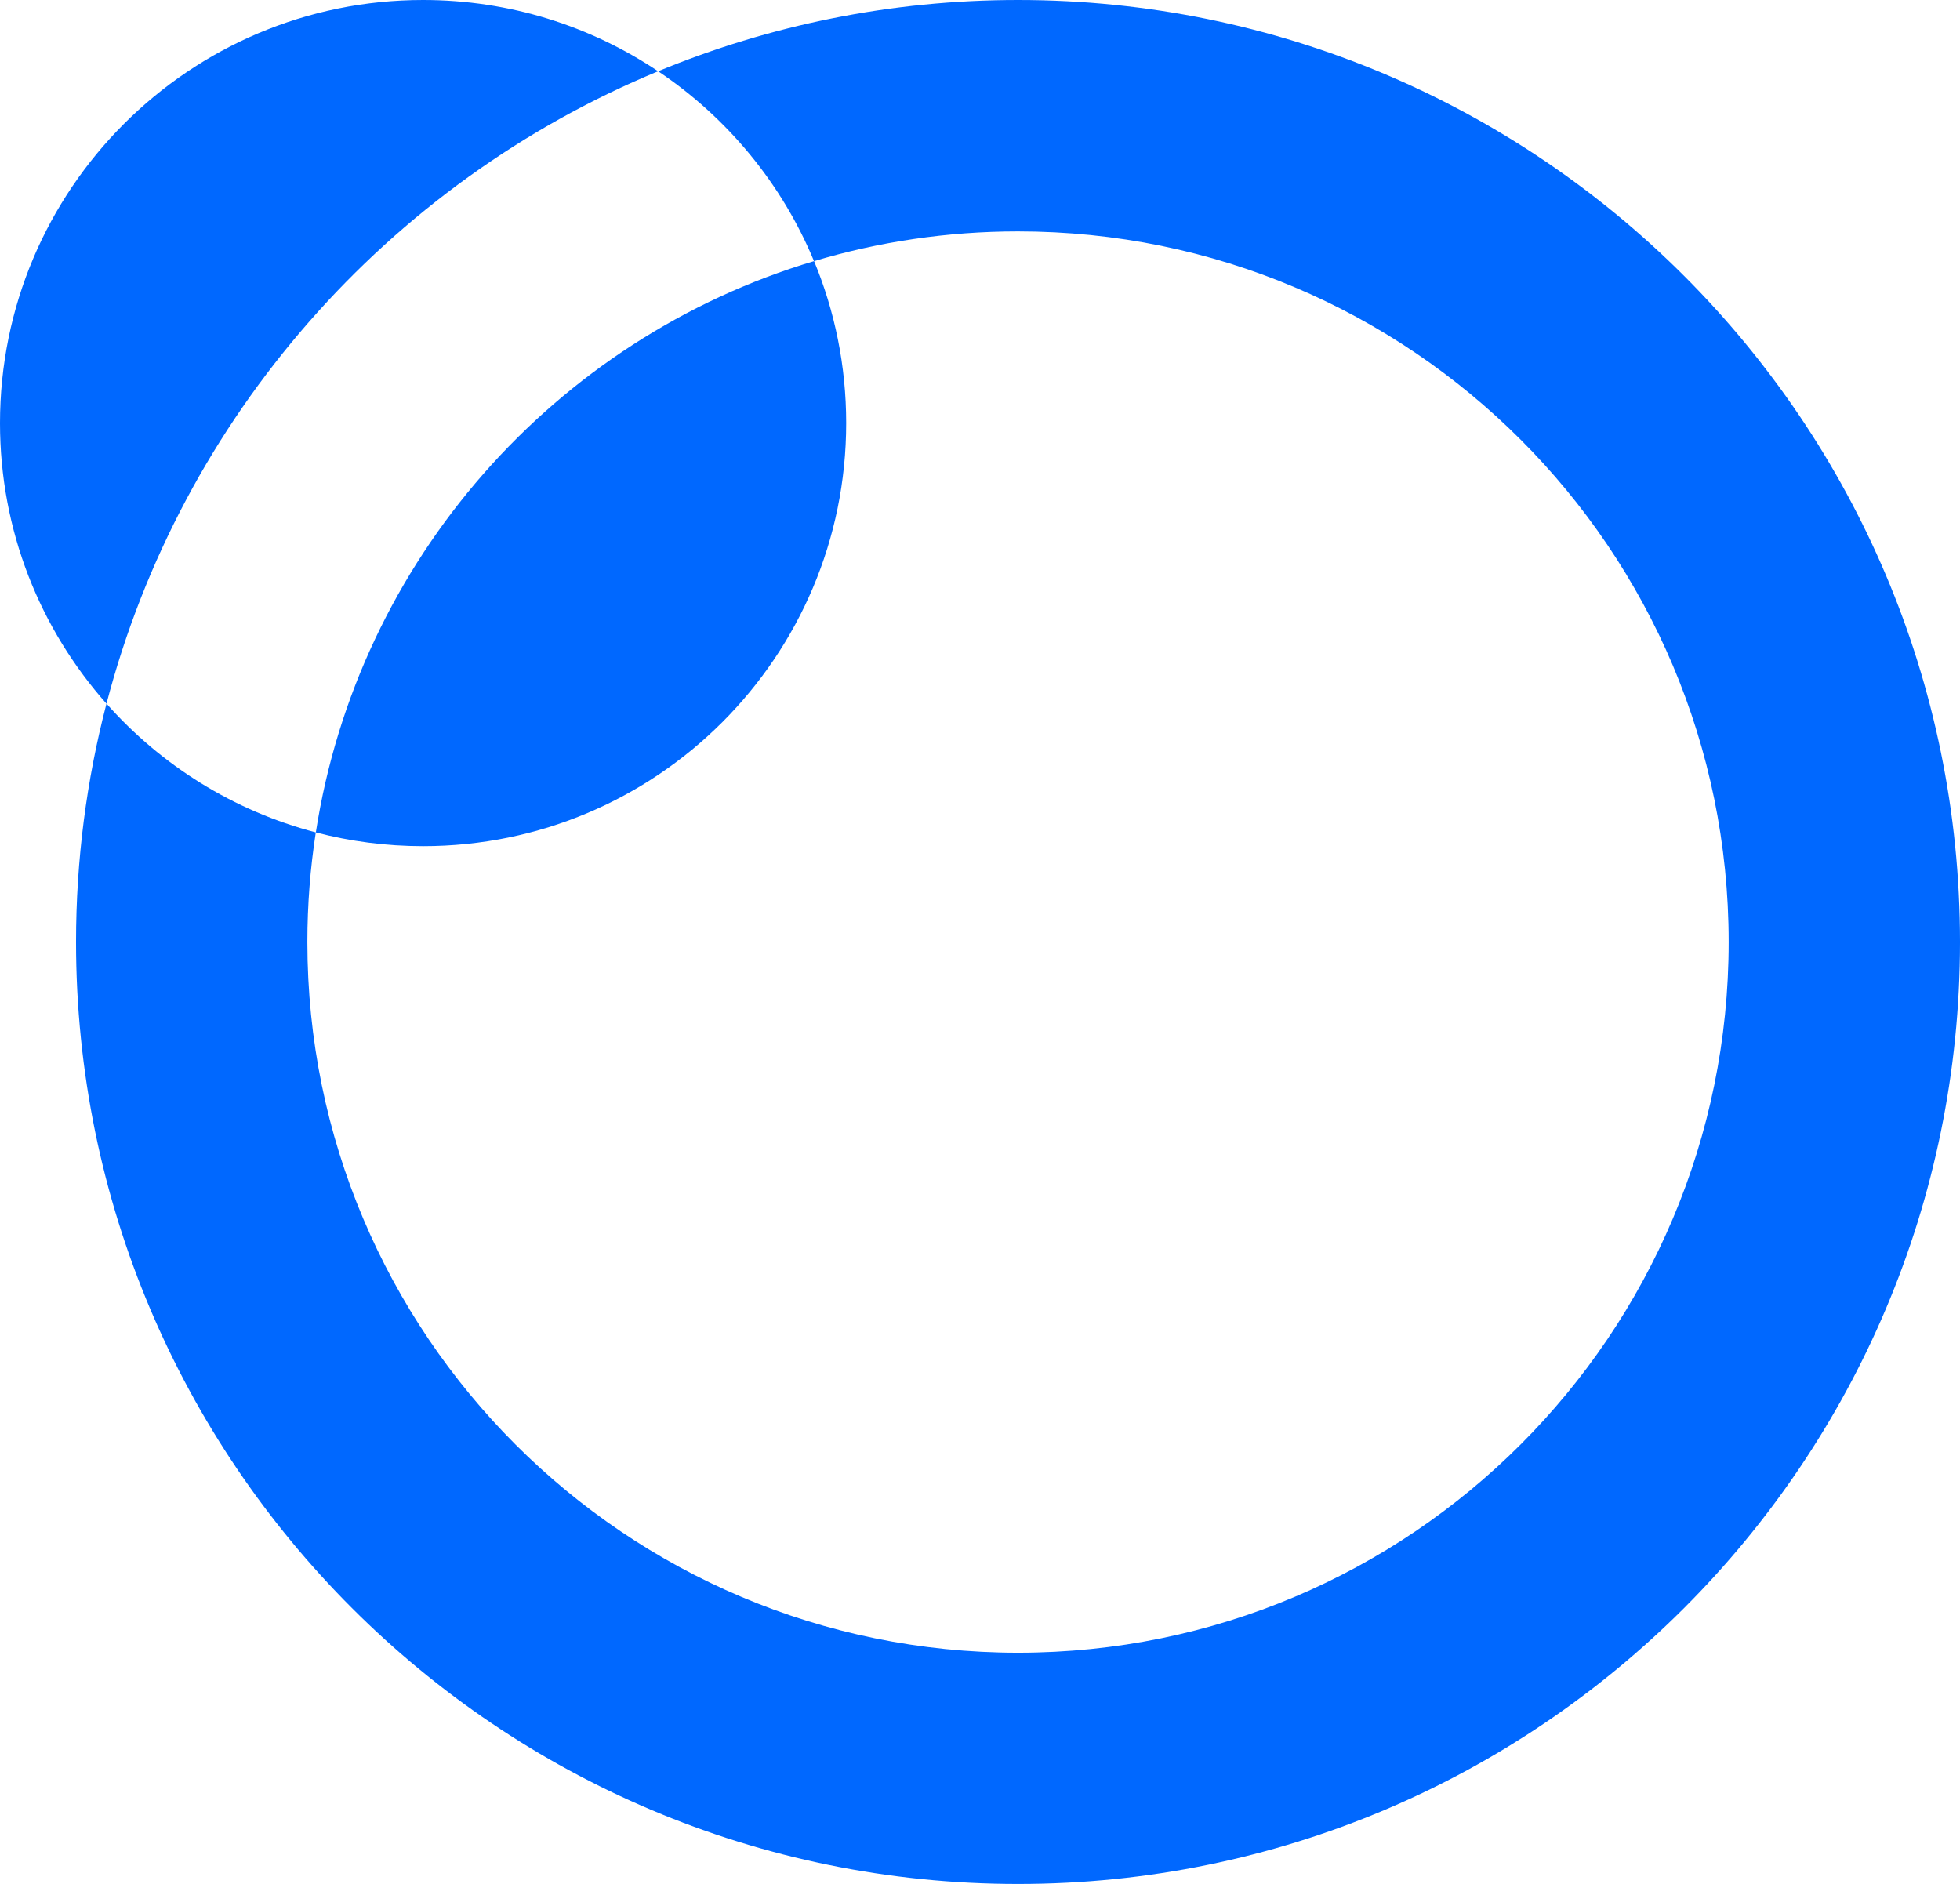 <?xml version="1.0" encoding="UTF-8"?>
<svg id="Layer_2" data-name="Layer 2" xmlns="http://www.w3.org/2000/svg" viewBox="0 0 365 350.84">
  <defs>
    <style>
      .cls-1 {
        fill: #0068ff;
      }
    </style>
  </defs>
  <g id="Layer_1-2" data-name="Layer 1">
    <g>
      <path class="cls-1" d="M189.58,0c-23.74,0-46.37,4.73-67.02,13.27,12.86,8.61,23.04,20.9,29.03,35.36,12.03-3.6,24.78-5.54,37.99-5.54,73.09,0,132.34,59.25,132.34,132.34s-59.25,132.34-132.34,132.34S57.24,248.51,57.24,175.42c0-6.94.54-13.76,1.57-20.41-15.31-4-28.8-12.49-38.98-23.98-3.7,14.18-5.67,29.05-5.67,44.38,0,96.88,78.54,175.42,175.42,175.42s175.42-78.54,175.42-175.42S286.46,0,189.58,0Z"/>
      <path class="cls-1" d="M58.81,155.01c6.38,1.67,13.07,2.56,19.98,2.56,43.51,0,78.79-35.27,78.79-78.79,0-10.68-2.13-20.87-5.98-30.16-48.24,14.43-84.92,55.64-92.78,106.38Z"/>
      <path class="cls-1" d="M122.56,13.27C110.04,4.89,94.98,0,78.79,0,35.27,0,0,35.27,0,78.79c0,20.05,7.49,38.35,19.83,52.25,13.94-53.44,52.44-96.96,102.73-117.77Z"/>
    </g>
  </g>
</svg>